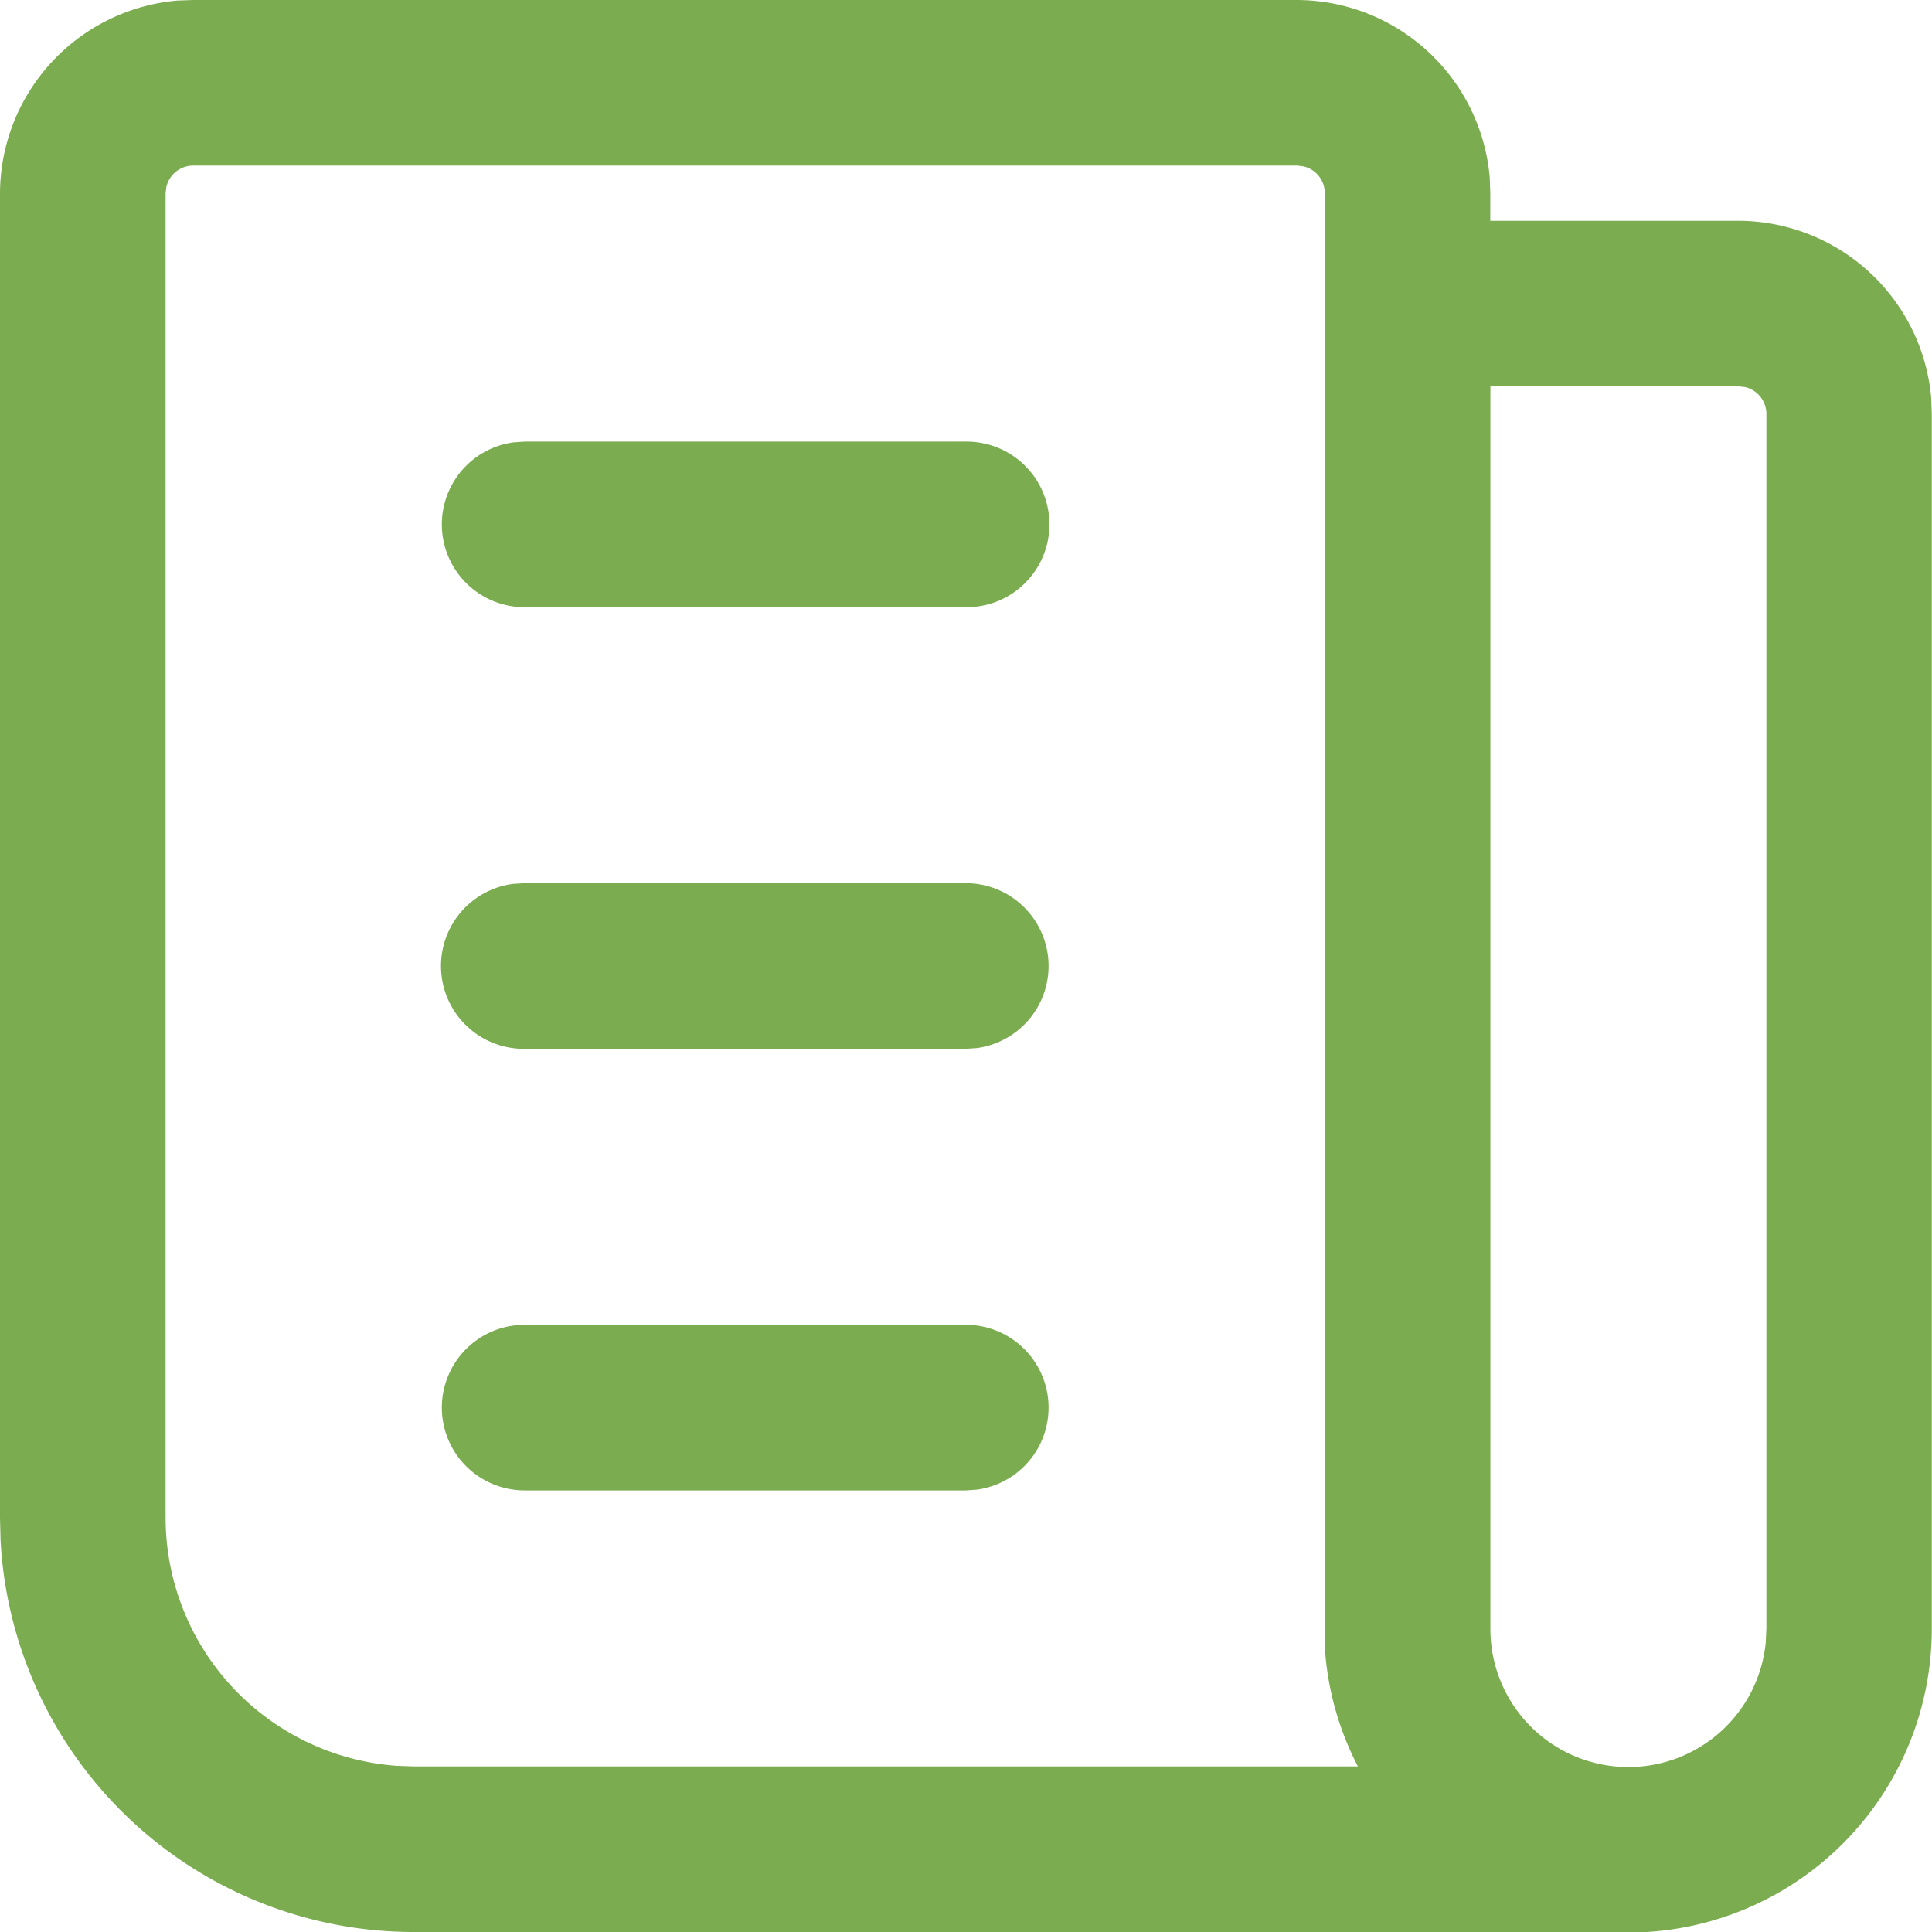 <svg id="Icon_news" data-name="Icon/news" xmlns="http://www.w3.org/2000/svg" width="17.5" height="17.5" viewBox="0 0 17.5 17.5">
  <path id="Icon_Color" data-name="Icon Color" d="M3.75,17.5A3.747,3.747,0,0,1,.005,13.949L0,13.75v-12A1.759,1.759,0,0,1,1.607.005L1.75,0h10a1.759,1.759,0,0,1,1.744,1.607l.005.143V2h2.25a1.758,1.758,0,0,1,1.744,1.607l.005.144v11A2.751,2.751,0,0,1,14.918,17.5l-.167,0Zm9.75-2.75a1.25,1.25,0,0,0,2.494.128L16,14.75v-11a.25.25,0,0,0-.193-.244L15.75,3.5H13.5ZM1.507,1.693,1.5,1.75v12a2.255,2.255,0,0,0,2.1,2.245L3.75,16H12.3a2.707,2.707,0,0,1-.3-1.083L12,14.75v-13a.249.249,0,0,0-.193-.243L11.75,1.5h-10A.249.249,0,0,0,1.507,1.693ZM4.75,13.5a.75.75,0,0,1-.1-1.493L4.75,12h4a.75.75,0,0,1,.1,1.493l-.1.007Zm0-4a.75.75,0,0,1-.1-1.494L4.75,8h4a.75.75,0,0,1,.1,1.493l-.1.007Zm0-4a.75.75,0,0,1-.1-1.493L4.75,4h4a.75.75,0,0,1,.1,1.494l-.1.006Z" fill="#7bac4f"/>
</svg>
